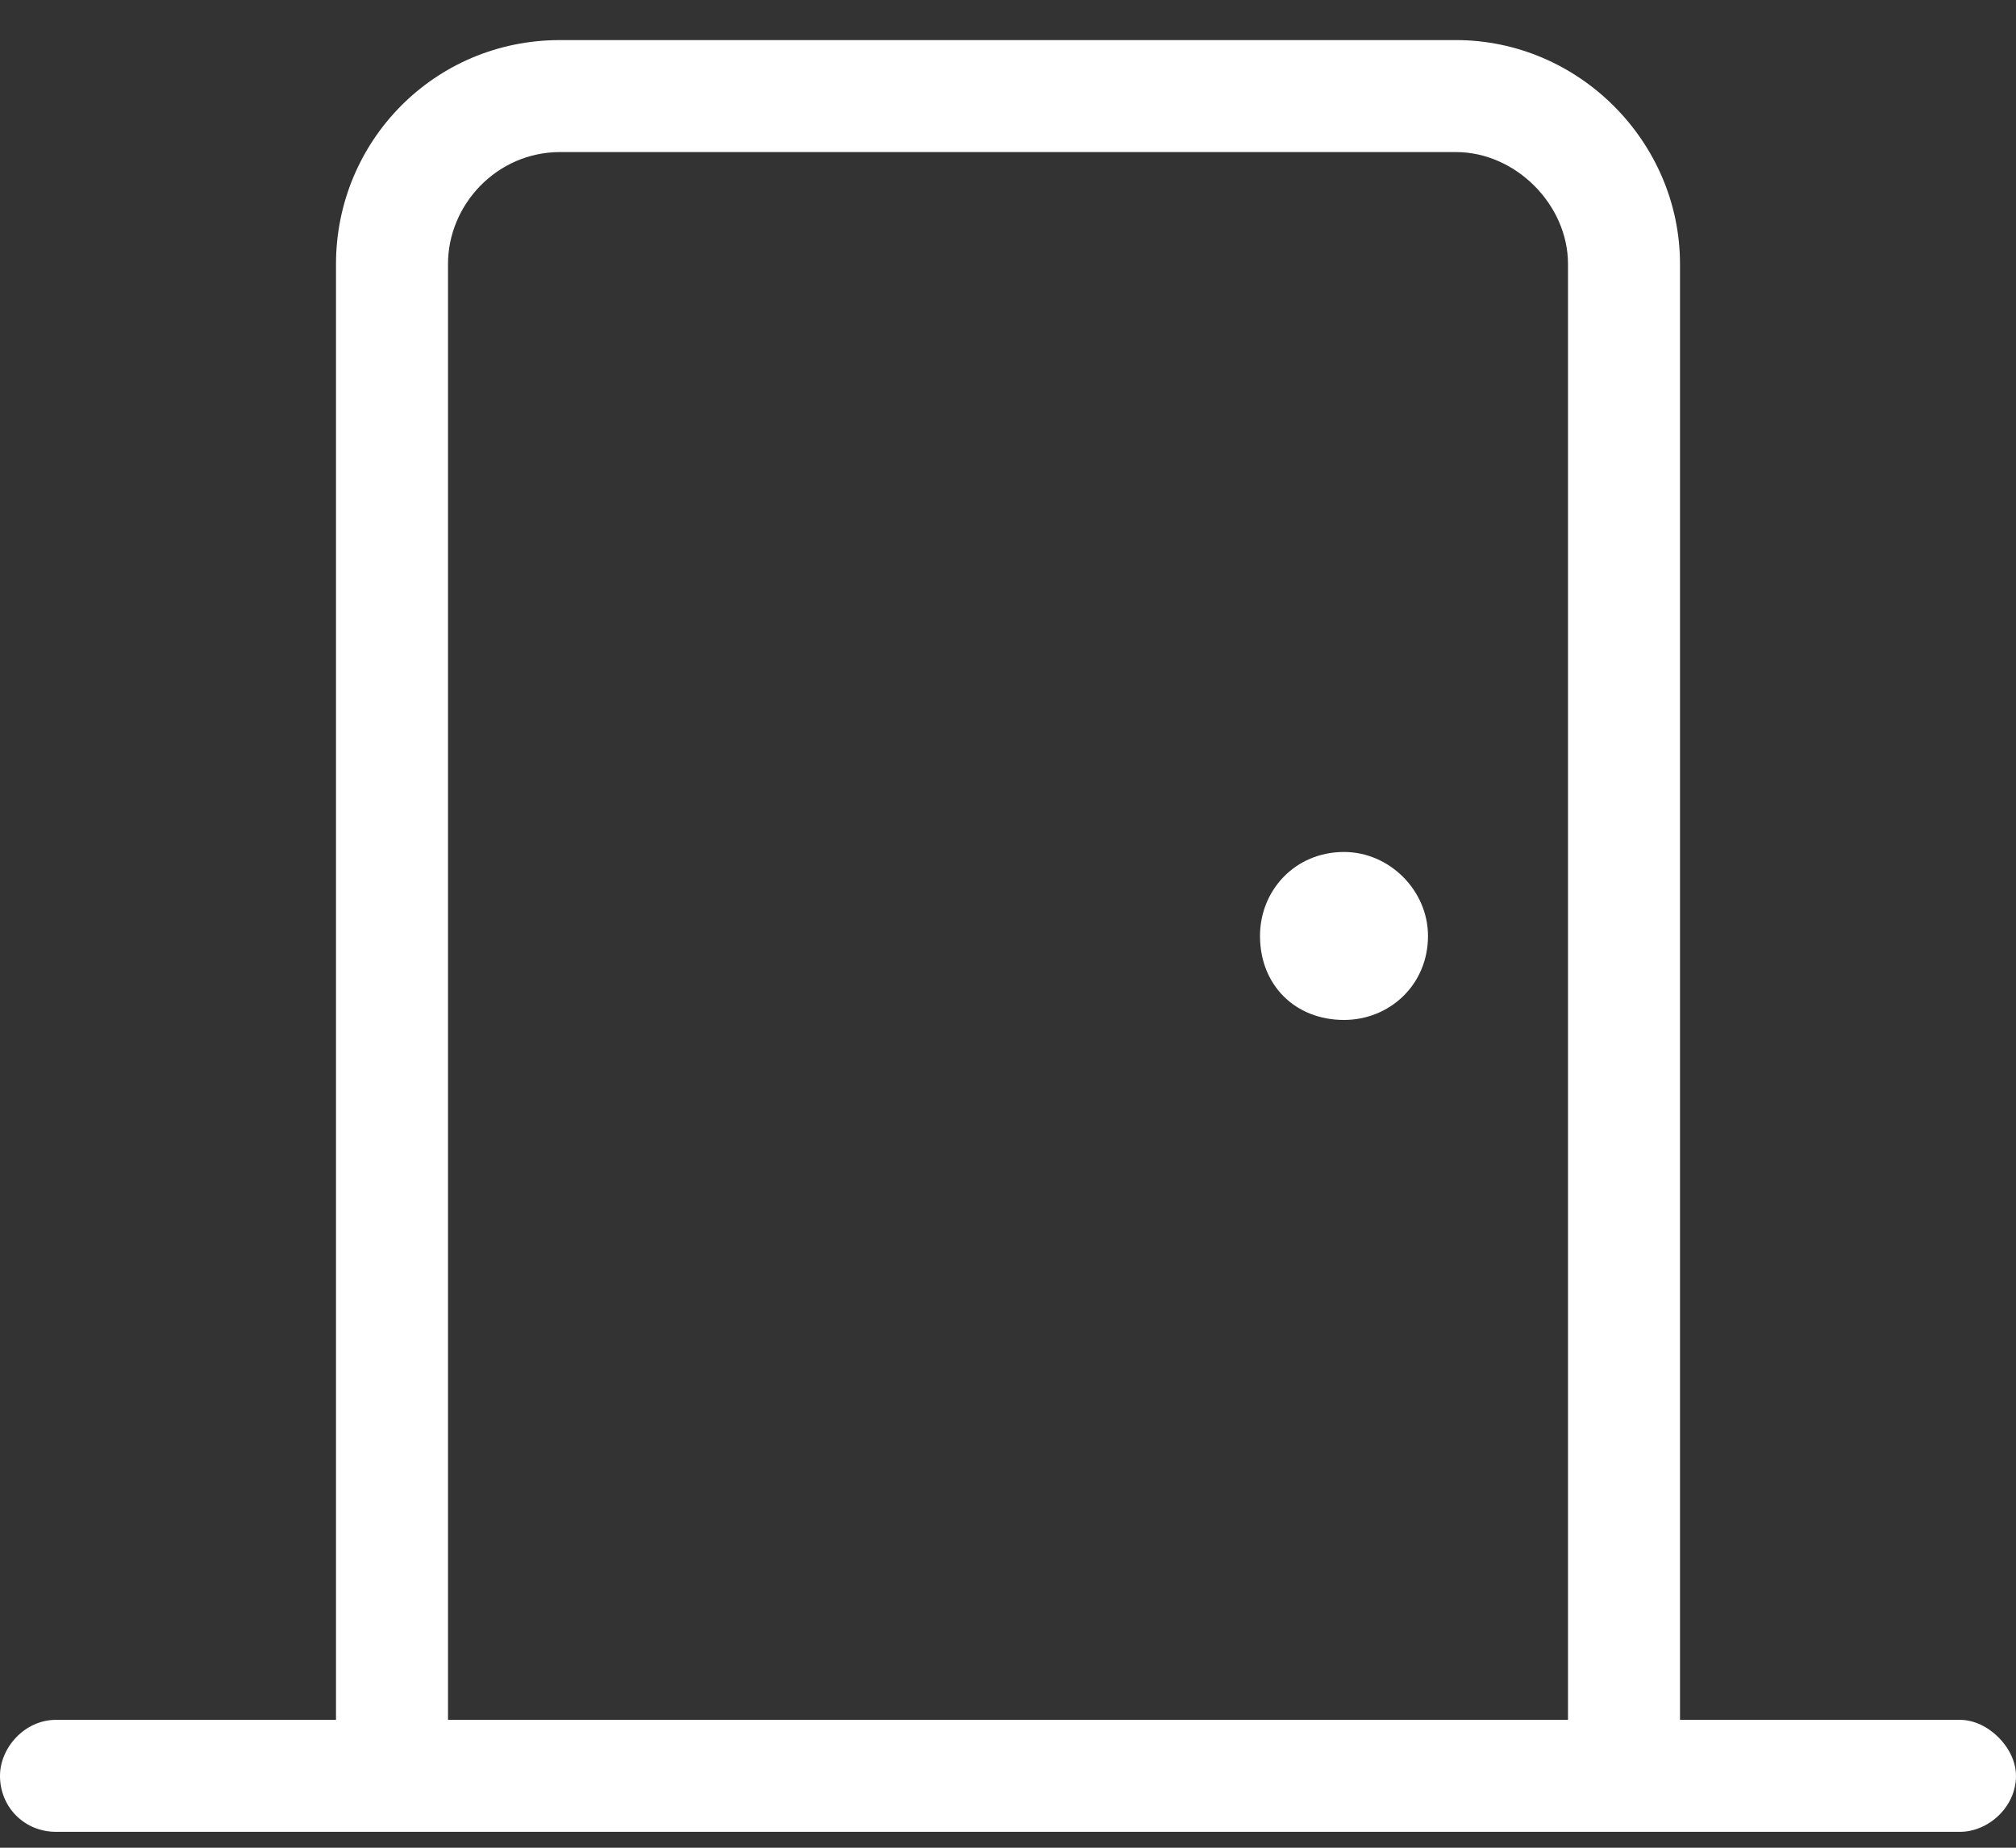 <svg width="36" height="33" viewBox="0 0 36 33" fill="none" xmlns="http://www.w3.org/2000/svg">
<rect x="0" y="0" width="36" height="33" fill="#333333" stroke="none"/>
<path d="M26 2.716H10C8.875 2.716 8 3.653 8 4.716V30.716H28V4.716C28 3.653 27.062 2.716 26 2.716ZM30 30.716H35C35.5 30.716 36 31.216 36 31.716C36 32.278 35.5 32.716 35 32.716H30H28H8H6H1C0.438 32.716 0 32.278 0 31.716C0 31.216 0.438 30.716 1 30.716H6V4.716C6 2.528 7.75 0.716 10 0.716H26C28.188 0.716 30 2.528 30 4.716V30.716ZM25.5 16.716C25.5 17.591 24.812 18.216 24 18.216C23.125 18.216 22.5 17.591 22.5 16.716C22.5 15.903 23.125 15.216 24 15.216C24.812 15.216 25.5 15.903 25.5 16.716Z" fill="white"/>
</svg>
